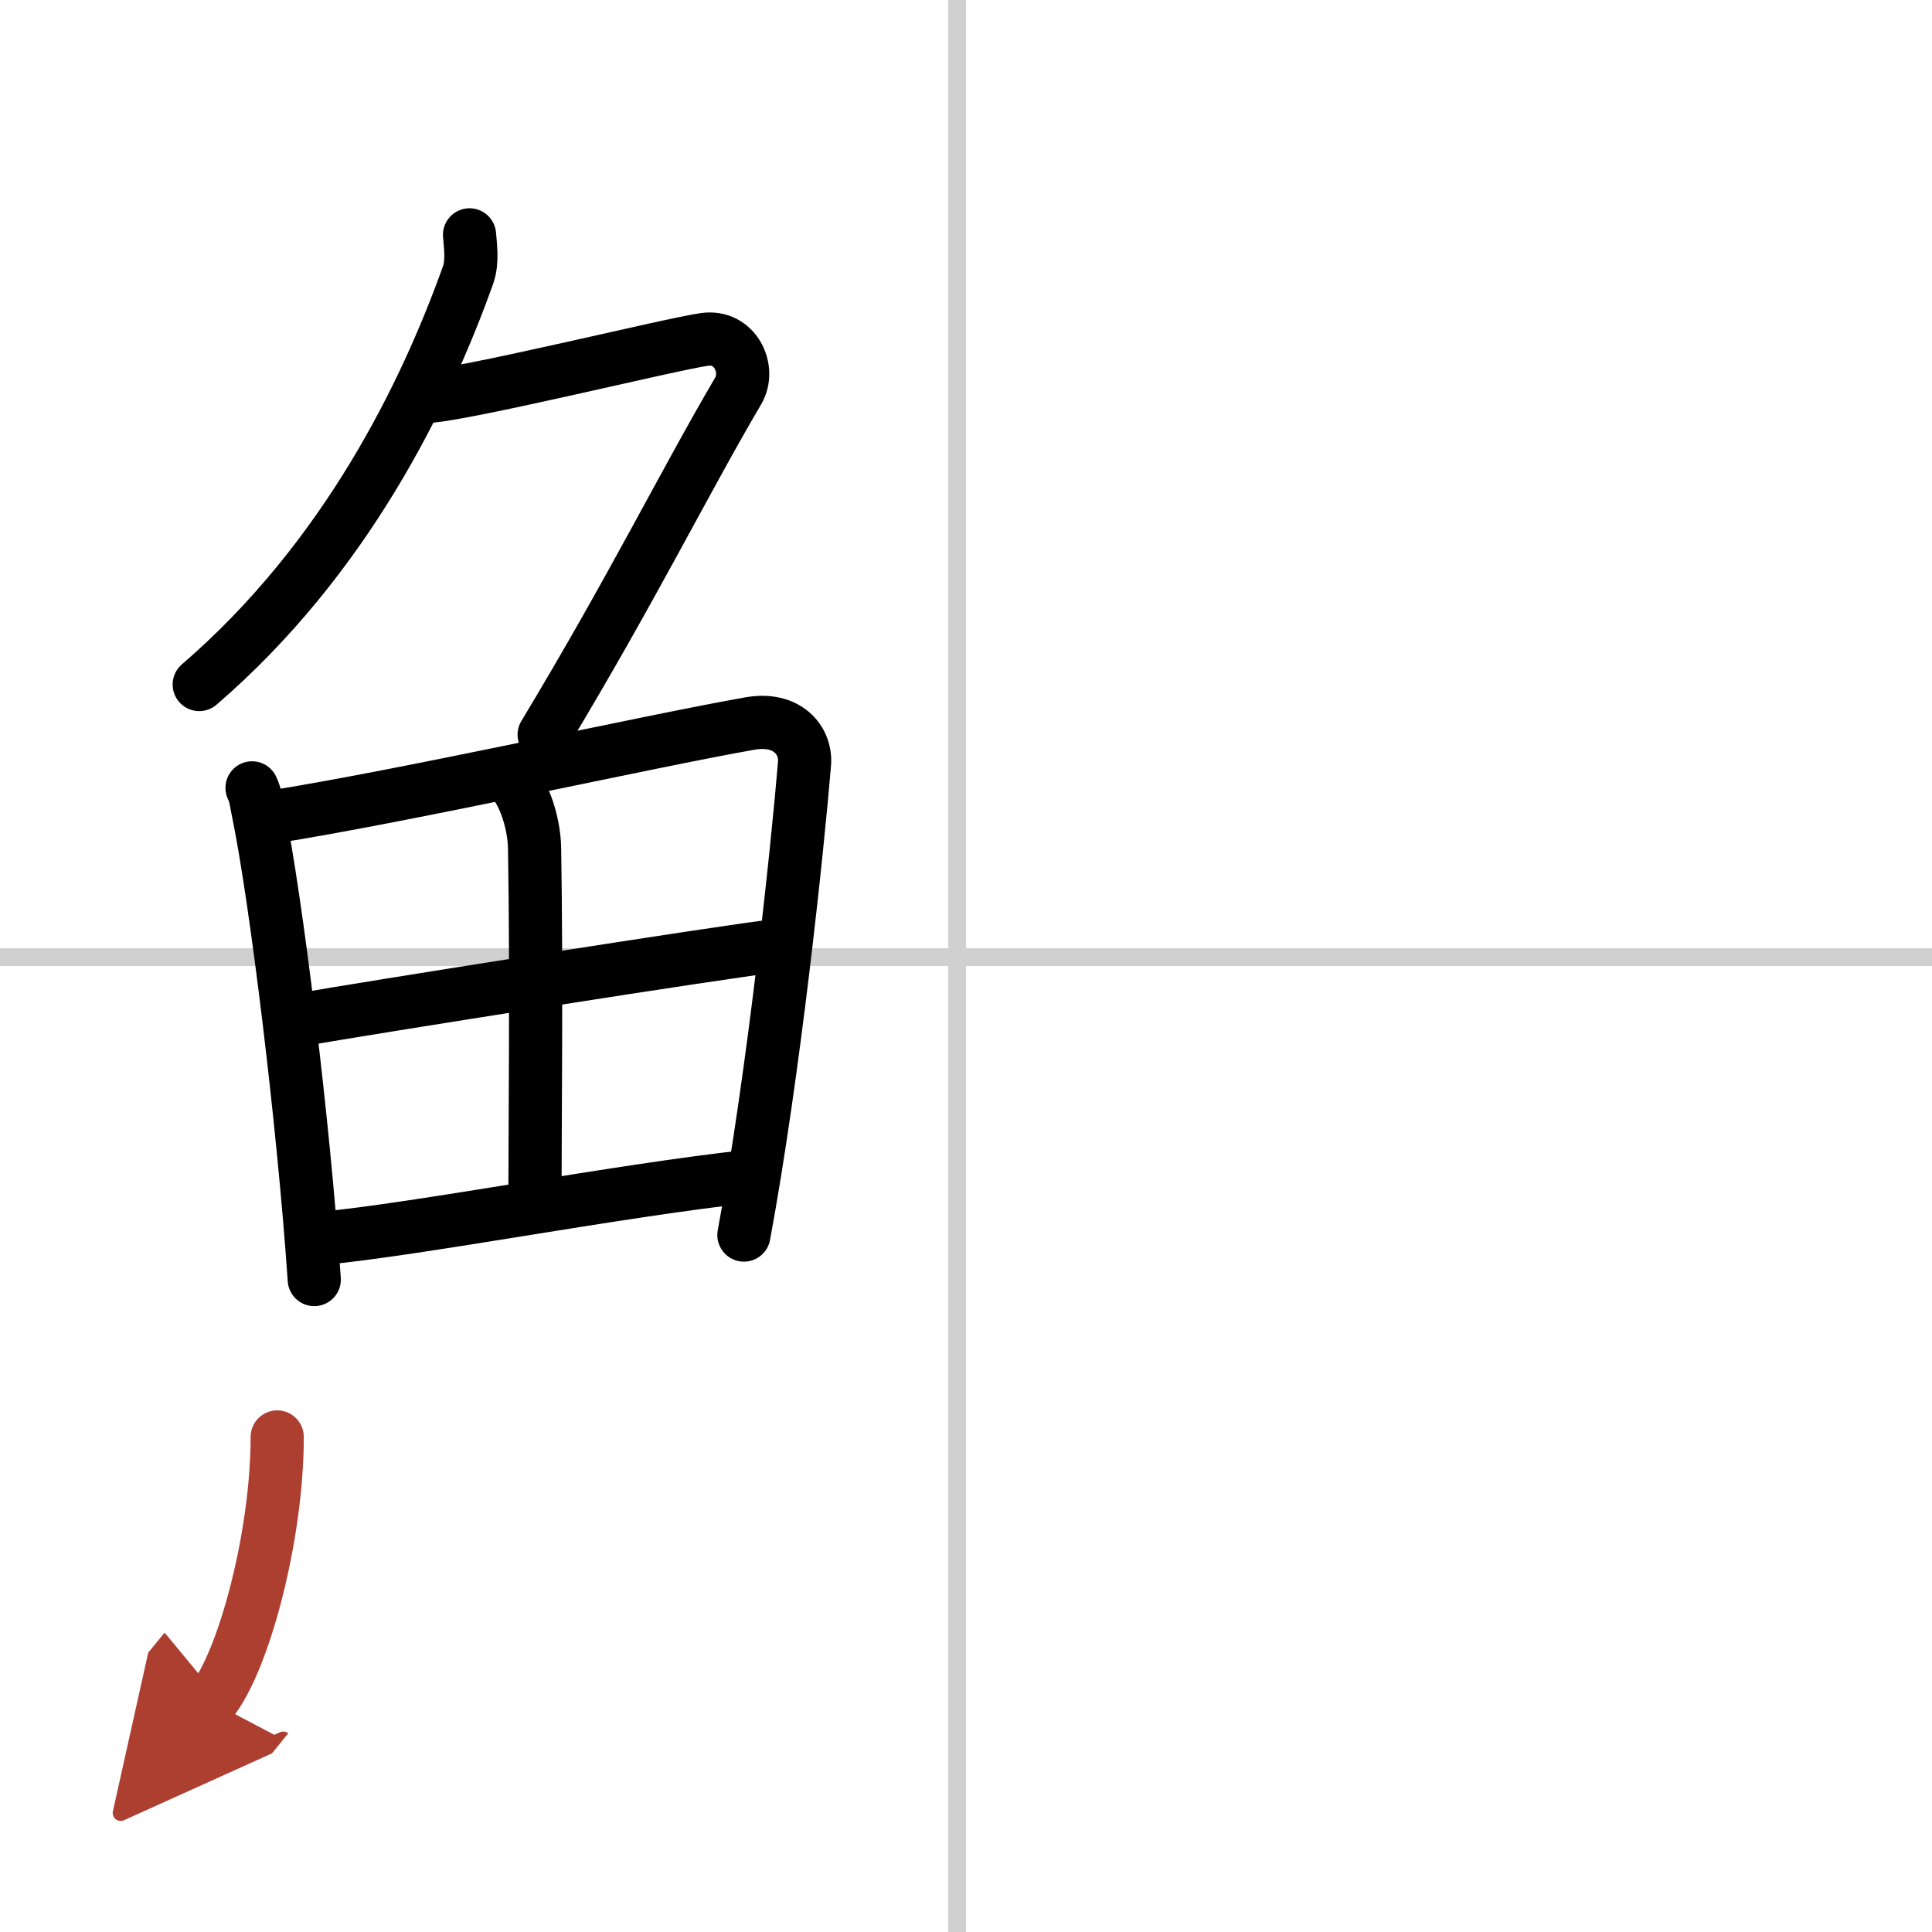 <svg width="400" height="400" viewBox="0 0 109 109" xmlns="http://www.w3.org/2000/svg"><defs><marker id="a" markerWidth="4" orient="auto" refX="1" refY="5" viewBox="0 0 10 10"><polyline points="0 0 10 5 0 10 1 5" fill="#ad3f31" stroke="#ad3f31"/></marker></defs><g fill="none" stroke="#000" stroke-linecap="round" stroke-linejoin="round" stroke-width="3"><rect width="100%" height="100%" fill="#fff" stroke="#fff"/><line x1="54" x2="54" y2="109" stroke="#d0d0d0" stroke-width="1"/><line x2="109" y1="54" y2="54" stroke="#d0d0d0" stroke-width="1"/><path d="M26.49,13.25c0.04,0.56,0.19,1.48-0.08,2.26C24,22.25,19.5,31.5,11.24,38.62"/><path d="m23.89 22.38c1.93 0 13.82-2.94 15.85-3.23 1.74-0.25 2.63 1.67 1.91 2.9-3.05 5.19-5.98 11.16-10.95 19.4"/><path d="m14.22 44.45c0.22 0.46 0.22 0.78 0.35 1.37 0.99 4.8 2.55 17.42 3.16 26.37"/><path d="m15.25 46.11c7.68-1.21 21.32-4.28 27.06-5.29 2.1-0.37 3.18 0.94 3.08 2.26-0.4 4.84-1.74 17.54-3.42 26.6"/><path d="m28.6 43.78c0.87 0.6 1.54 2.55 1.56 4.1 0.12 6.84 0.02 16.53 0.02 19.92"/><path d="m17.17 57.5c2.5-0.47 24.47-3.94 26.54-4.13"/><path d="m18.12 69.87c5.53-0.52 16.56-2.67 24.19-3.51"/><path d="m15.64 81.07c0 5.59-1.89 12.68-3.72 14.93" marker-end="url(#a)" stroke="#ad3f31"/></g></svg>
